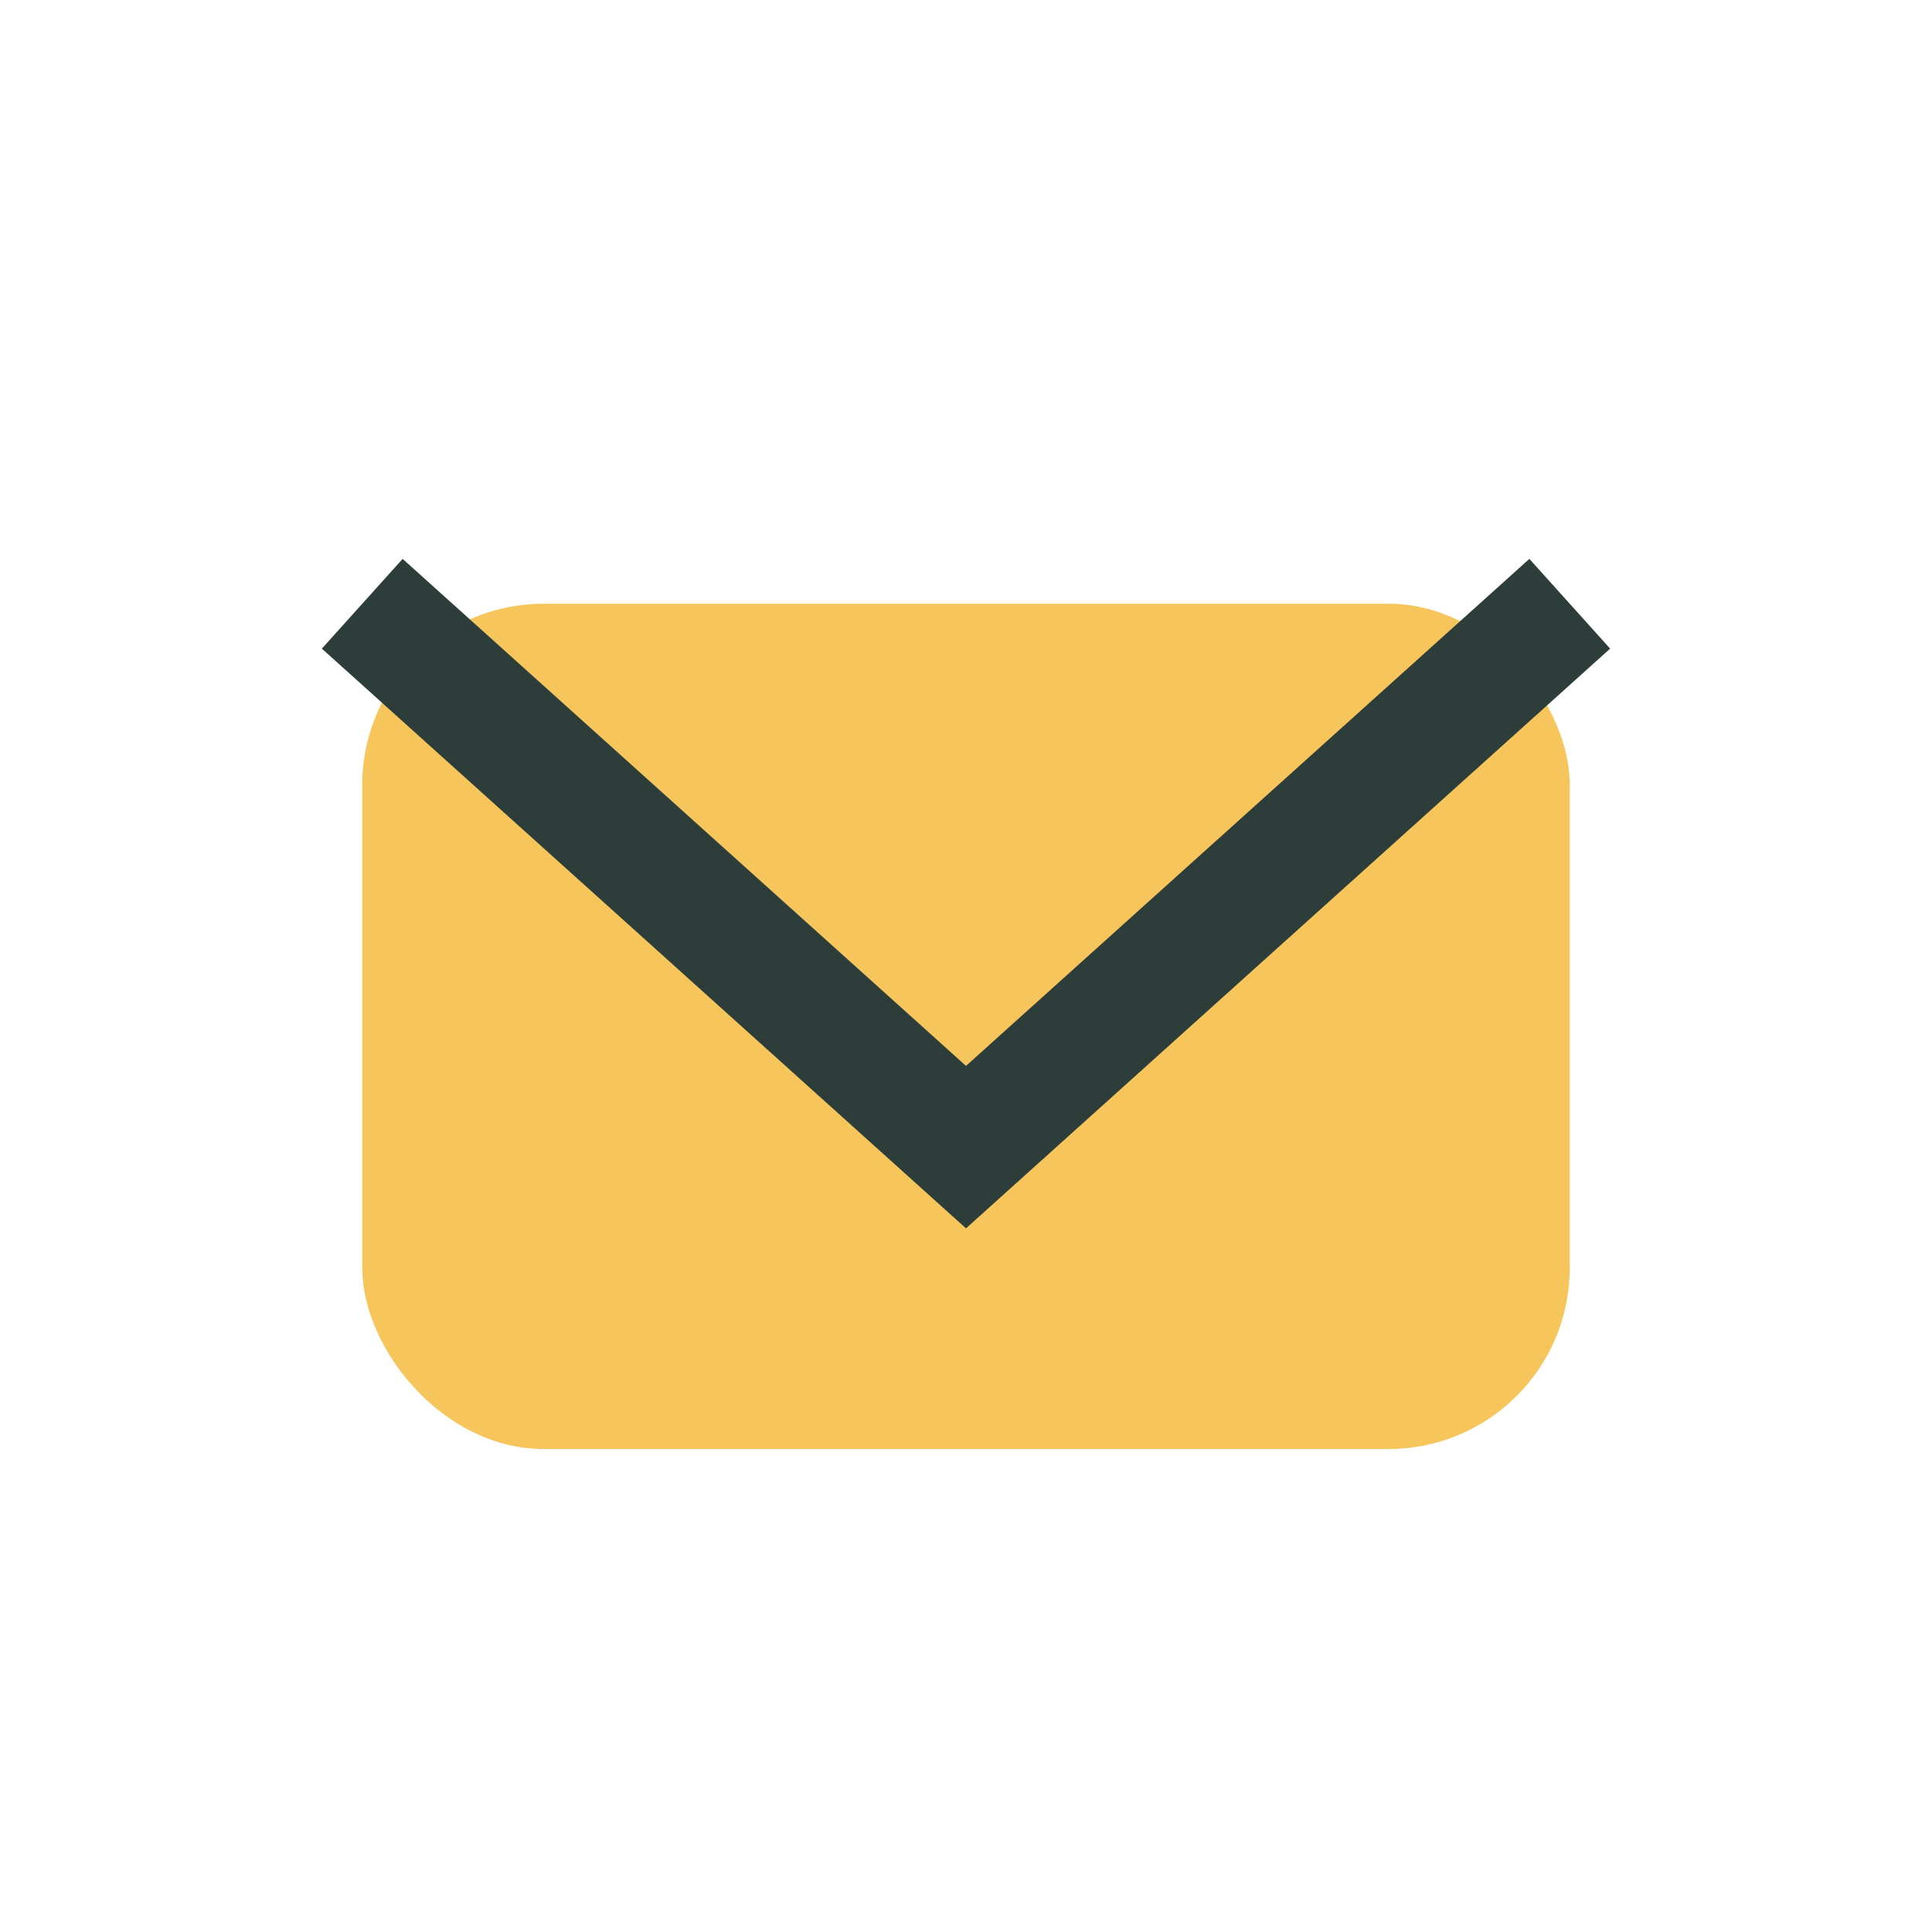 <?xml version="1.0" encoding="UTF-8"?>
<svg xmlns="http://www.w3.org/2000/svg" width="32" height="32" viewBox="0 0 32 32"><rect x="6" y="10" width="20" height="14" rx="3" fill="#F6C55B"/><path d="M6 10l10 9 10-9" stroke="#2C3D3A" stroke-width="2" fill="none"/></svg>